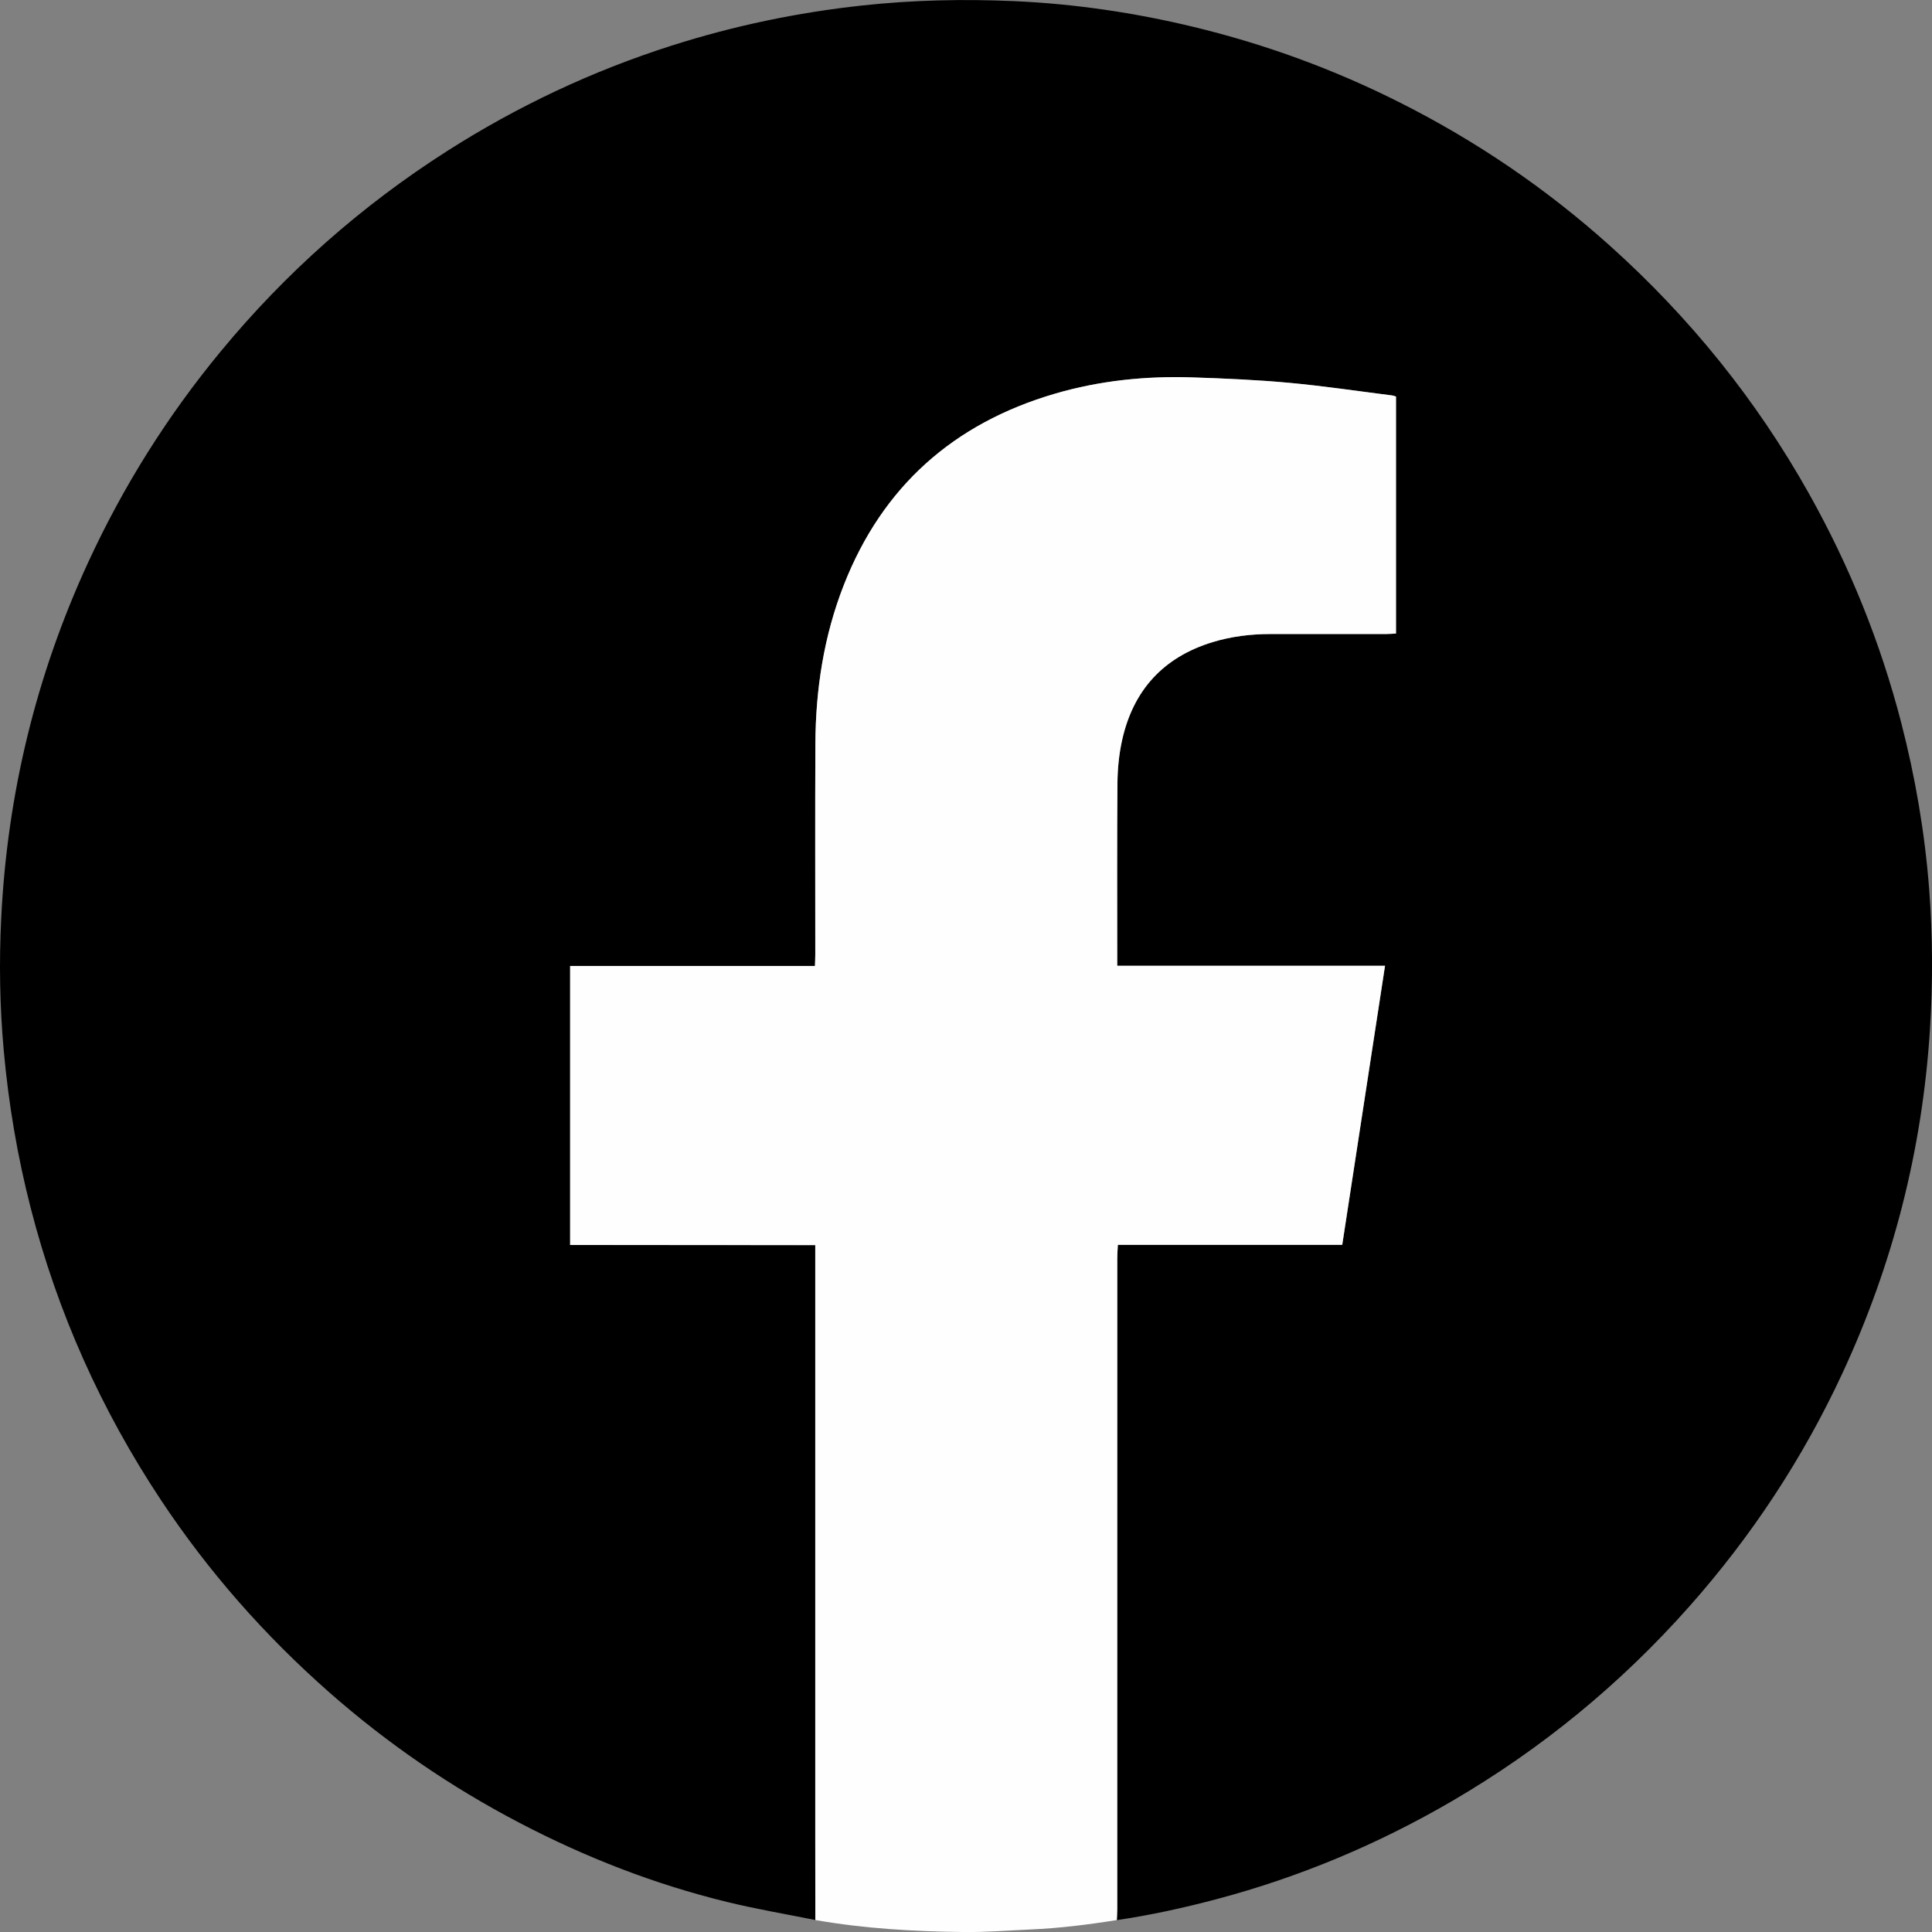<?xml version="1.0" encoding="utf-8"?>
<!-- Generator: Adobe Illustrator 16.0.0, SVG Export Plug-In . SVG Version: 6.00 Build 0)  -->
<!DOCTYPE svg PUBLIC "-//W3C//DTD SVG 1.1//EN" "http://www.w3.org/Graphics/SVG/1.1/DTD/svg11.dtd">
<svg version="1.1" id="Layer_1" xmlns="http://www.w3.org/2000/svg" xmlns:xlink="http://www.w3.org/1999/xlink" x="0px" y="0px"
	 width="88.219px" height="88.224px" viewBox="0 0 88.219 88.224" enable-background="new 0 0 88.219 88.224" xml:space="preserve">
<rect x="0" y="0" width="88.219" height="88.224" fill="#808080" stroke="none"/>
<g>
	<path fill-rule="evenodd" clip-rule="evenodd" d="M37.23,87.672c-1.348-0.272-2.707-0.501-4.041-0.827
		c-3.303-0.807-6.453-2.034-9.464-3.609c-3.139-1.639-6.04-3.627-8.699-5.968c-2.941-2.59-5.51-5.506-7.677-8.773
		c-2.725-4.108-4.716-8.545-5.944-13.323c-0.608-2.365-1.014-4.761-1.233-7.193c-0.184-2.022-0.216-4.047-0.116-6.07
		c0.28-5.658,1.592-11.071,3.966-16.222c1.6-3.471,3.612-6.68,6.045-9.627c2.969-3.598,6.418-6.653,10.35-9.163
		c3.209-2.047,6.623-3.657,10.249-4.813c2.841-0.906,5.743-1.513,8.71-1.834c2.308-0.25,4.619-0.301,6.935-0.198
		c2.757,0.123,5.476,0.524,8.161,1.169c3.294,0.792,6.453,1.949,9.476,3.474c3.474,1.752,6.664,3.923,9.56,6.522
		c3.65,3.275,6.692,7.04,9.092,11.319c1.854,3.306,3.263,6.79,4.213,10.461c0.646,2.499,1.079,5.031,1.277,7.604
		c0.165,2.145,0.172,4.289,0.034,6.439c-0.352,5.474-1.688,10.697-3.996,15.666c-1.81,3.896-4.15,7.447-7.003,10.662
		c-3.134,3.532-6.738,6.489-10.814,8.868c-3.383,1.973-6.963,3.475-10.751,4.481c-1.505,0.399-3.021,0.733-4.562,0.959
		c0.006-0.165,0.018-0.33,0.019-0.495c0.001-1.228,0-2.453,0-3.681c0-8.683,0-17.365,0.001-26.049c0-0.188,0.016-0.375,0.026-0.607
		c3.437,0,6.833,0,10.246,0c0.653-4.258,1.3-8.472,1.954-12.742c-4.09,0-8.134,0-12.228,0c0-0.198,0-0.346,0-0.494
		c0-2.618-0.013-5.237,0.01-7.856c0.006-0.643,0.069-1.297,0.206-1.924c0.5-2.294,1.878-3.814,4.135-4.504
		c0.861-0.263,1.75-0.371,2.65-0.371c1.764,0,3.528,0,5.292-0.001c0.145-0.001,0.288-0.014,0.436-0.021c0-3.639,0-7.225,0-10.822
		c-0.068-0.021-0.118-0.043-0.17-0.049c-1.569-0.198-3.137-0.433-4.712-0.578c-1.466-0.134-2.939-0.198-4.412-0.247
		c-2.131-0.07-4.238,0.145-6.291,0.747c-4.619,1.355-7.868,4.235-9.632,8.741c-0.909,2.324-1.283,4.752-1.295,7.236
		c-0.016,3.212-0.004,6.423-0.005,9.635c0,0.159-0.009,0.319-0.015,0.515c-3.752,0-7.454,0-11.179,0c0,4.261,0,8.481,0,12.742
		c3.738,0.006,7.45-0.003,11.193,0.006c0,0.237,0,0.414,0,0.592c0,8.849,0,17.697,0,26.545
		C37.228,85.219,37.229,86.446,37.23,87.672z"/>
	<path fill-rule="evenodd" clip-rule="evenodd" fill="#FEFEFF" d="M37.23,87.672c-0.001-1.227-0.003-2.453-0.004-3.681
		c0-8.848,0-17.696,0-26.545c0-0.178,0-0.354,0-0.592c-3.743-0.009-7.455,0-11.193-0.006c0-4.261,0-8.481,0-12.742
		c3.725,0,7.427,0,11.179,0c0.006-0.195,0.015-0.355,0.015-0.515c0.001-3.212-0.011-6.423,0.005-9.635
		c0.012-2.484,0.386-4.912,1.295-7.236c1.764-4.506,5.013-7.386,9.632-8.741c2.053-0.602,4.16-0.817,6.291-0.747
		c1.473,0.048,2.946,0.112,4.412,0.247c1.575,0.145,3.143,0.38,4.712,0.578c0.052,0.006,0.102,0.028,0.17,0.049
		c0,3.598,0,7.184,0,10.822c-0.147,0.008-0.291,0.021-0.436,0.021c-1.764,0.001-3.528,0.001-5.292,0.001
		c-0.9,0-1.789,0.108-2.65,0.371c-2.257,0.689-3.635,2.21-4.135,4.504c-0.137,0.627-0.2,1.281-0.206,1.924
		c-0.022,2.619-0.01,5.238-0.01,7.856c0,0.148,0,0.296,0,0.494c4.094,0,8.138,0,12.228,0c-0.654,4.271-1.301,8.484-1.954,12.742
		c-3.413,0-6.81,0-10.246,0c-0.011,0.232-0.026,0.42-0.026,0.607c-0.001,8.684-0.001,17.366-0.001,26.049
		c0,1.228,0.001,2.453,0,3.681c-0.001,0.165-0.013,0.33-0.019,0.495c-1.313,0.212-2.633,0.375-3.963,0.432
		c-1.015,0.044-2.03,0.129-3.044,0.115C41.726,88.194,39.467,88.064,37.23,87.672z"/>
</g>
</svg>
